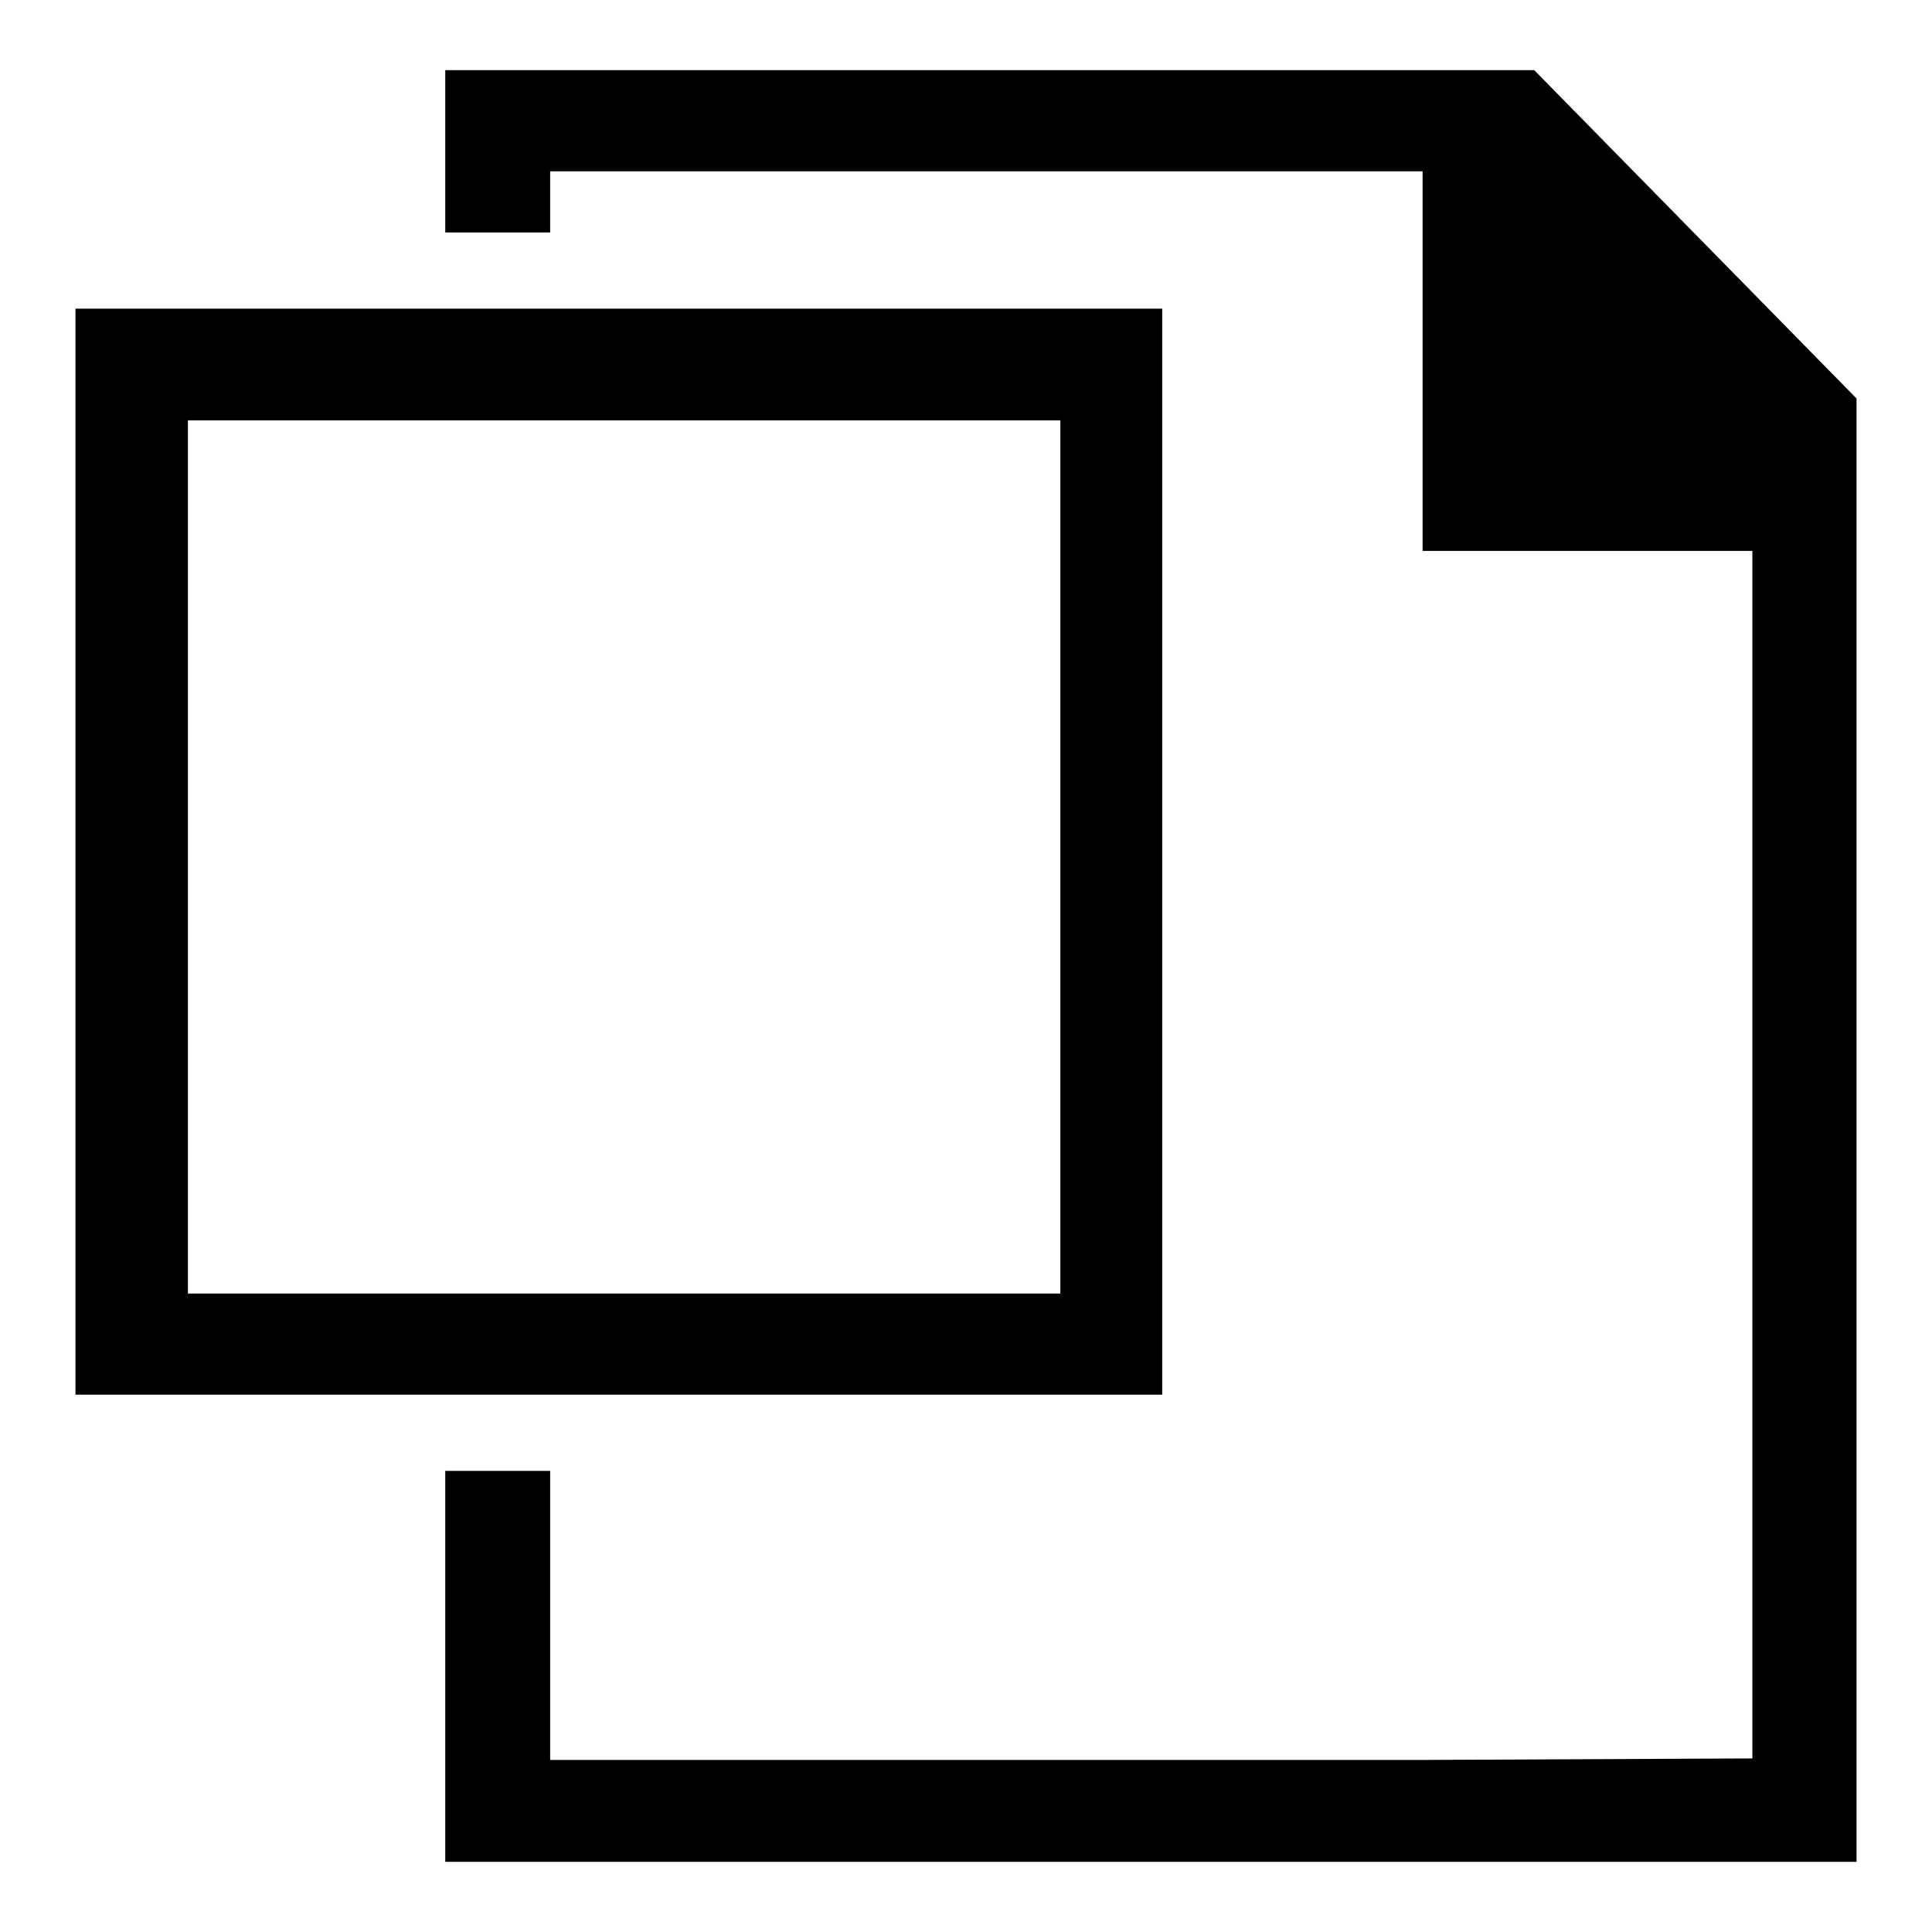 <?xml version="1.0" encoding="utf-8"?>
<!-- Svg Vector Icons : http://www.onlinewebfonts.com/icon -->
<!DOCTYPE svg PUBLIC "-//W3C//DTD SVG 1.1//EN" "http://www.w3.org/Graphics/SVG/1.1/DTD/svg11.dtd">
<svg version="1.1" xmlns="http://www.w3.org/2000/svg" xmlns:xlink="http://www.w3.org/1999/xlink" x="0px" y="0px" viewBox="0 0 256 256" enable-background="new 0 0 256 256" xml:space="preserve">
<g><g><path fill="#000000" d="M10,40.9v143.9h144V40.9H10L10,40.9z M140.5,171.4H24.9V55.7h115.6V171.4L140.5,171.4z"/><path fill="#000000" d="M203.3,9.3H59v13v1.1v7.4h13.9v-8.1H106h82.5V73h43.7v160l-43.7,0.2H72.9v-38.3H59v51.8h187V52.8L203.3,9.3z"/></g></g>
</svg>